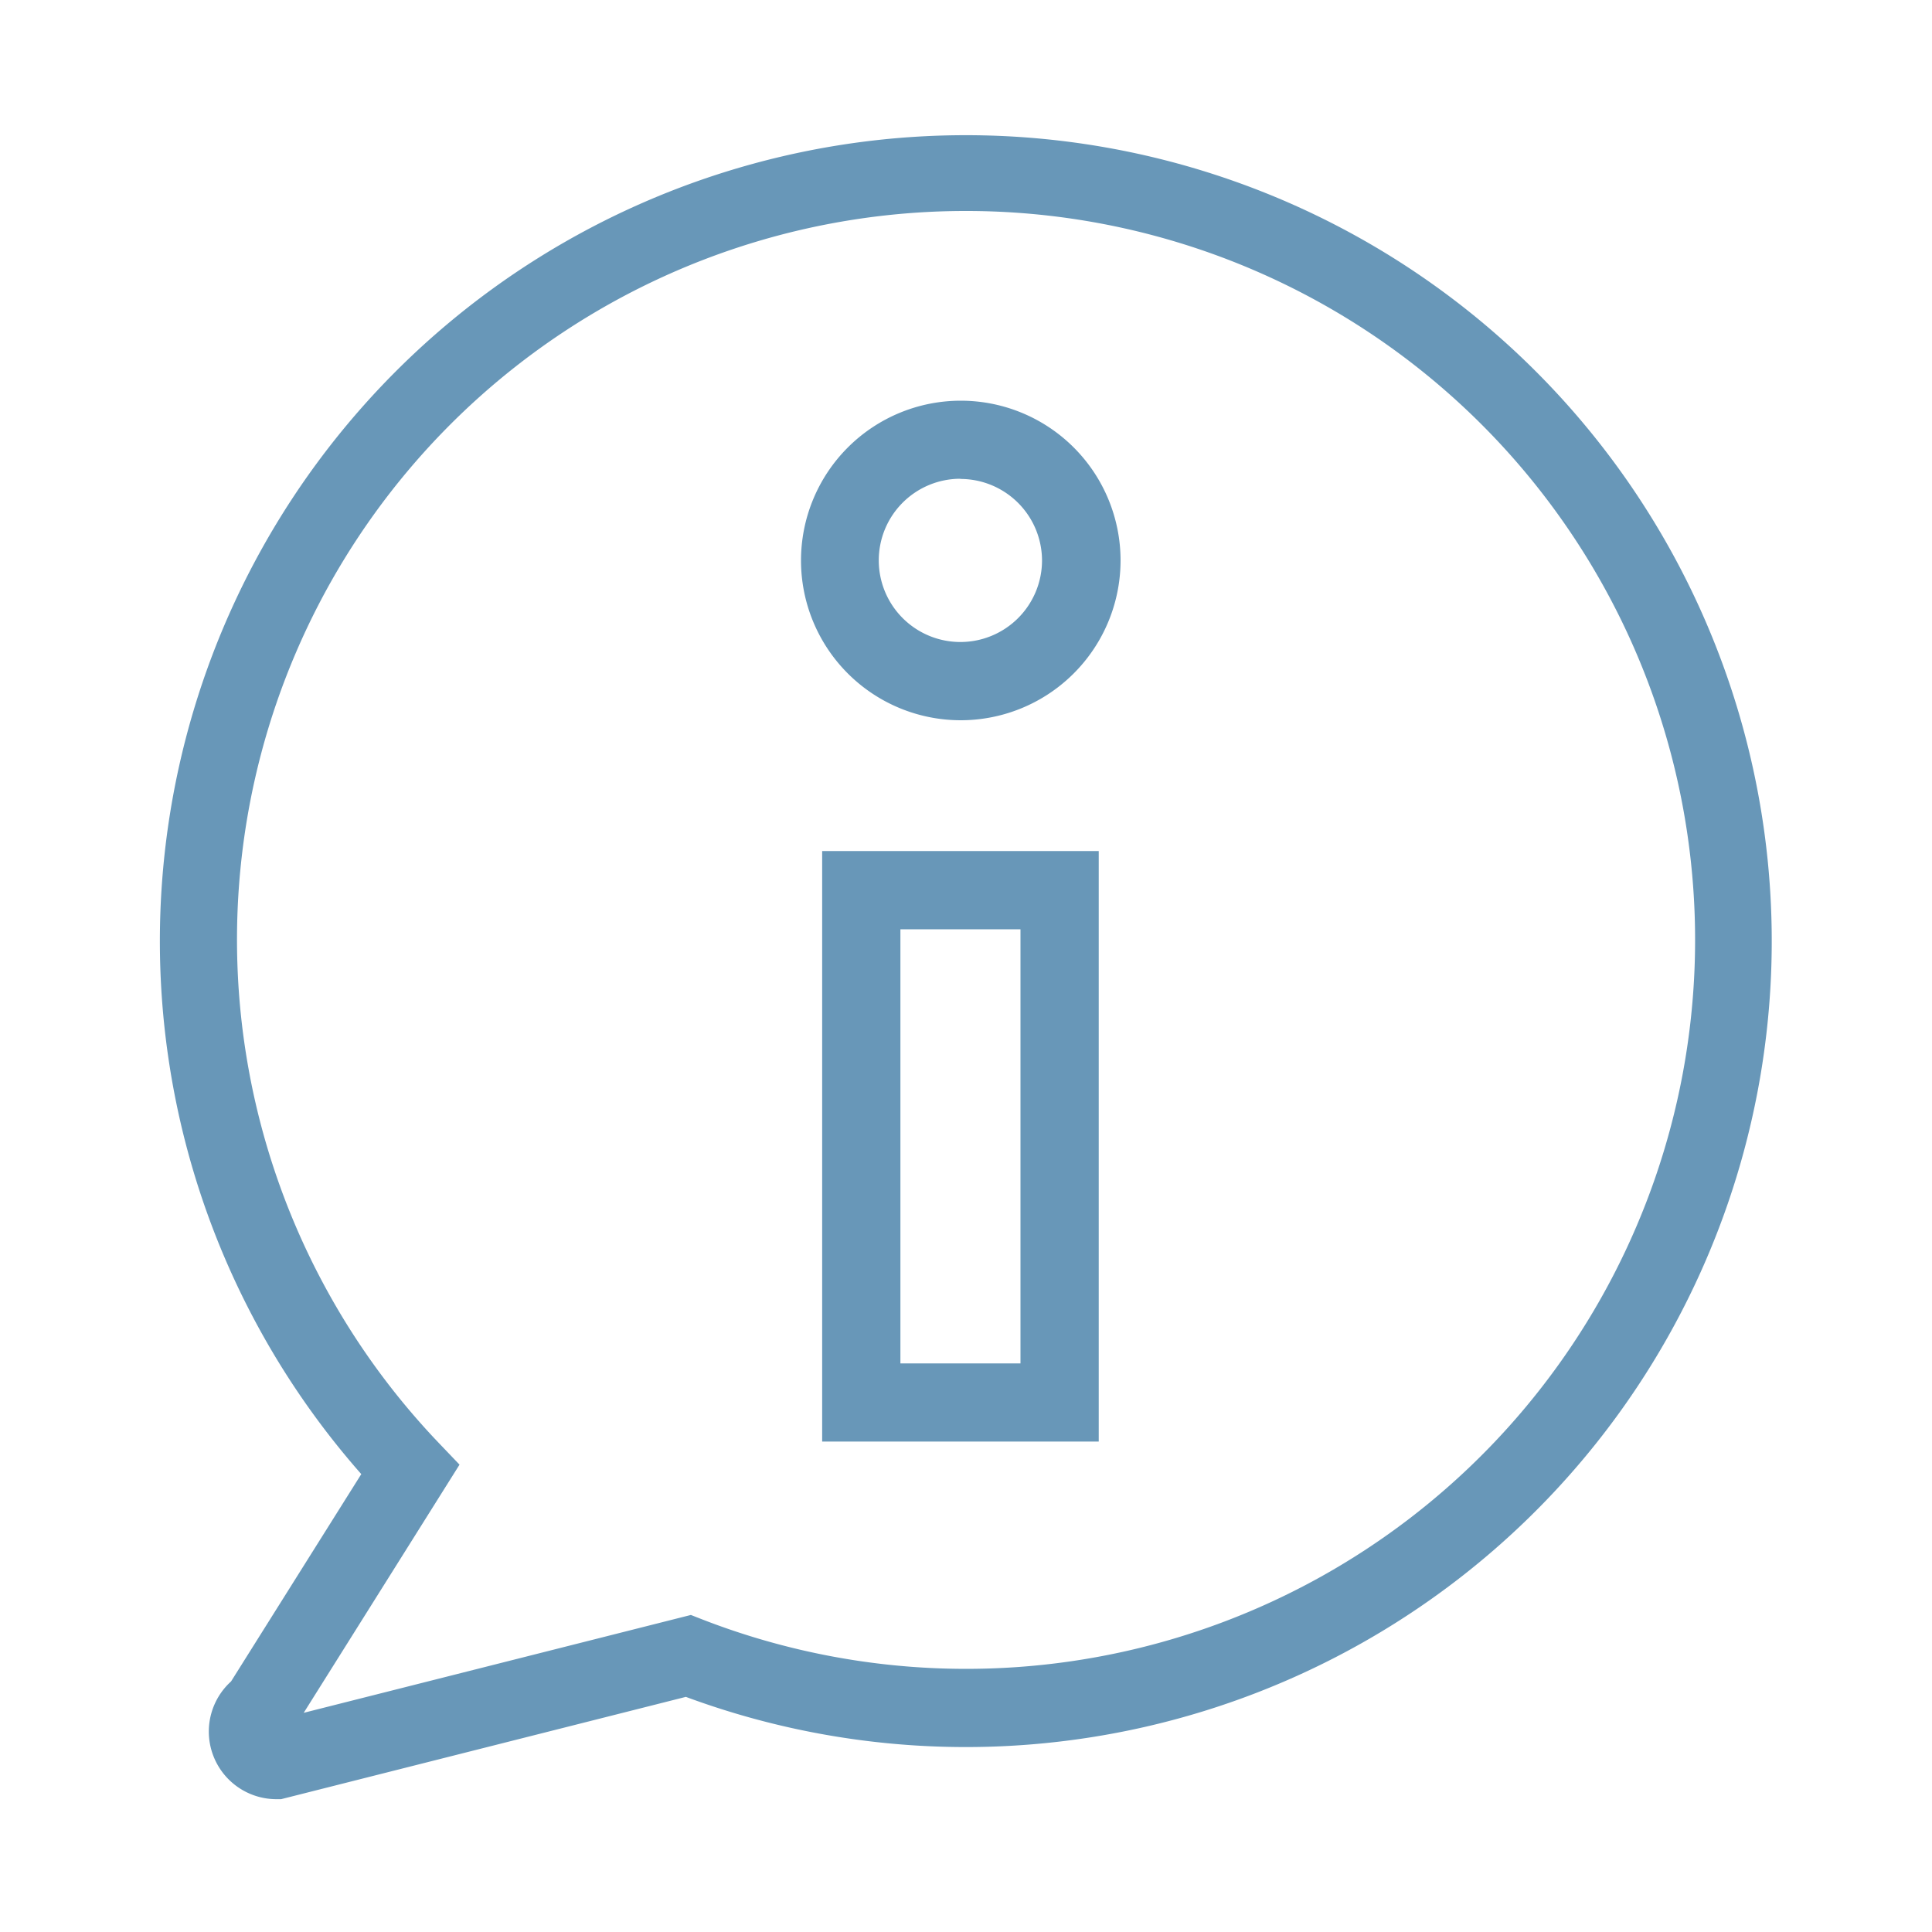<svg id="Layer_1" data-name="Layer 1" xmlns="http://www.w3.org/2000/svg" viewBox="0 0 200 200"><defs><style>.cls-1{fill:#6897b8;}</style></defs><path class="cls-1" d="M29.1,186.25h-.51a7,7,0,0,1-4.67-12.19L37.4,152.6A83.43,83.43,0,1,1,71,175.66ZM100,21.84a75.43,75.43,0,0,0-54.61,127.5l2.18,2.28L31.44,177.31l40.08-10.13,1.2.47A75.46,75.46,0,1,0,100,21.84Z"/><path class="cls-1" d="M113.74,149.23H85.11V88.1h28.63Zm-20.53-8.09h12.43V96.2H93.21Z"/><path class="cls-1" d="M99.42,74.56A16.54,16.54,0,1,1,116,58,16.55,16.55,0,0,1,99.42,74.56Zm0-25A8.45,8.45,0,1,0,107.87,58,8.46,8.46,0,0,0,99.42,49.58Z"/></svg>
